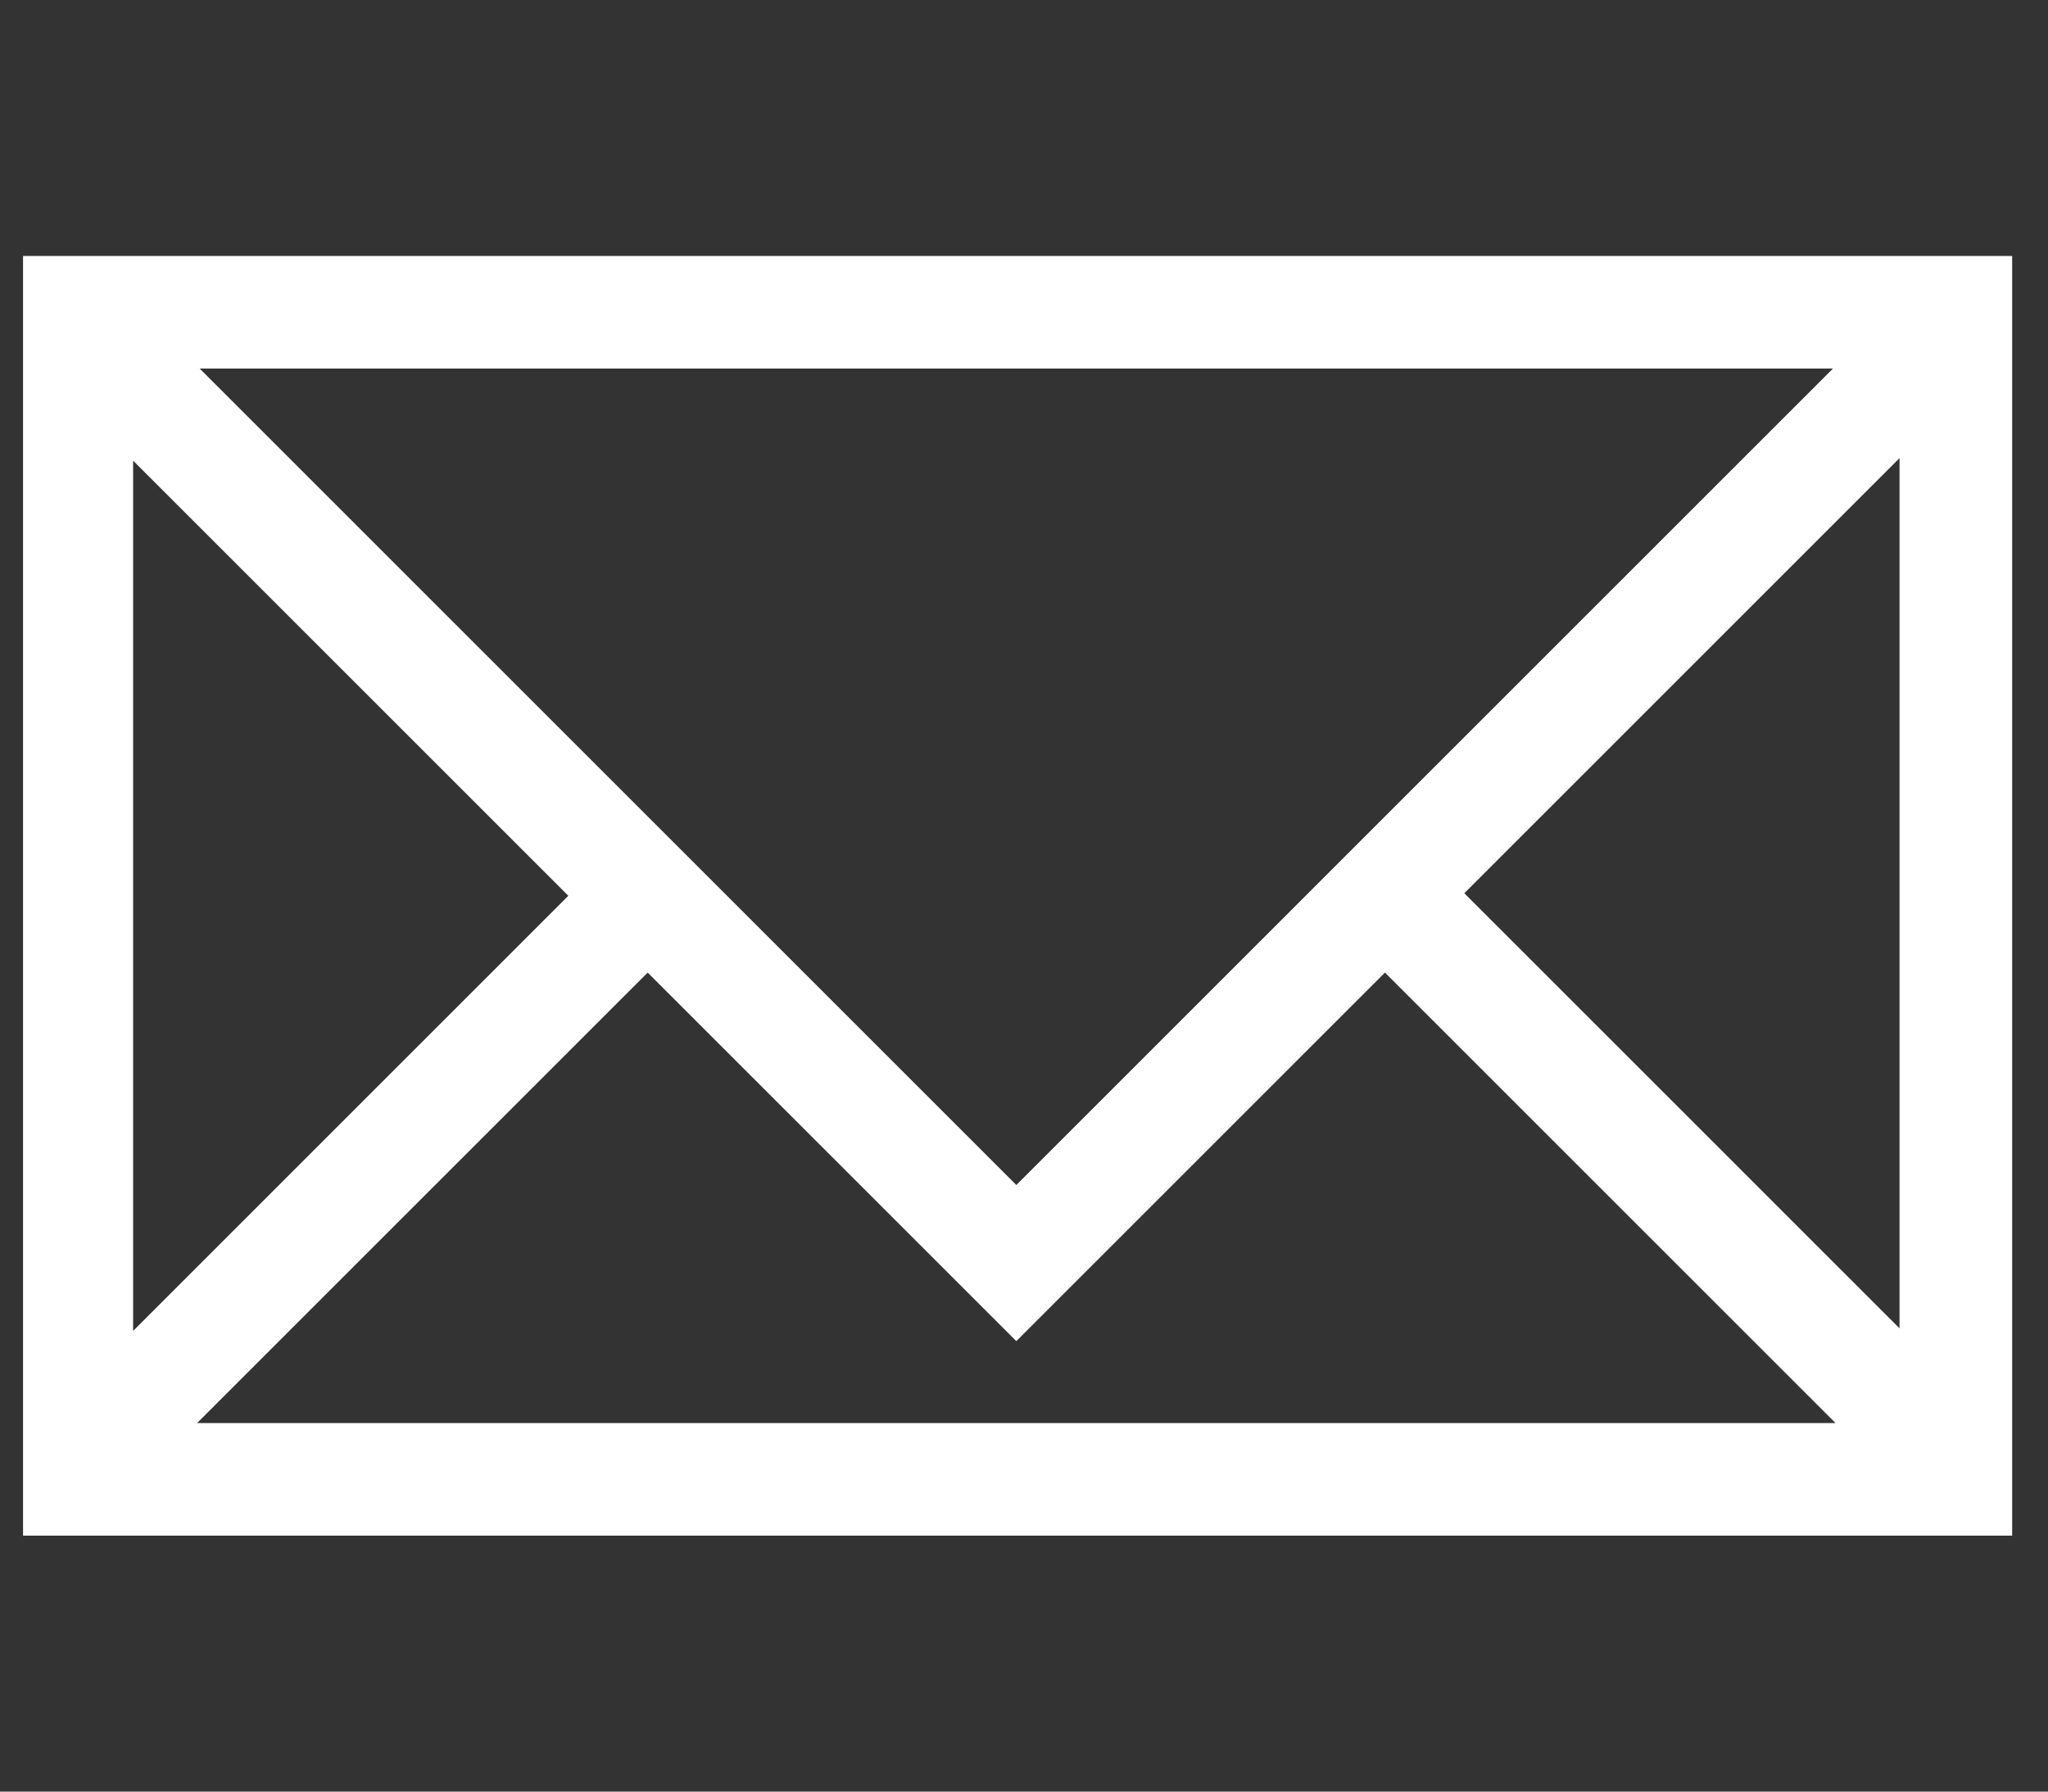 <?xml version="1.0" encoding="utf-8"?>
<!-- Generator: Adobe Illustrator 27.1.1, SVG Export Plug-In . SVG Version: 6.00 Build 0)  -->
<svg version="1.1" xmlns="http://www.w3.org/2000/svg" xmlns:xlink="http://www.w3.org/1999/xlink" x="0px" y="0px"
	 viewBox="0 0 80 70" style="enable-background:new 0 0 80 70;" xml:space="preserve">
<rect x="0" y="0" width="80" height="70" fill="#333333" stroke="none"/>
<style type="text/css">
	.st0{fill:none;}
	.st1{fill:#FFFFFF;}
</style>
<g id="レイヤー_1">
</g>
<g id="イラスト">
	<rect class="st0" width="80" height="70"/>
	<path class="st1" d="M0.9,10v50h77.7V10H0.9z M71.6,14.4L39.7,46.3L7.8,14.4H71.6z M5.2,18l17,17l-17,17V18z M7.7,55.6l17.6-17.6
		l14.4,14.4l14.4-14.4l17.6,17.6H7.7z M74.2,51.9l-17-17l17-17V51.9z"/>
</g>
</svg>
